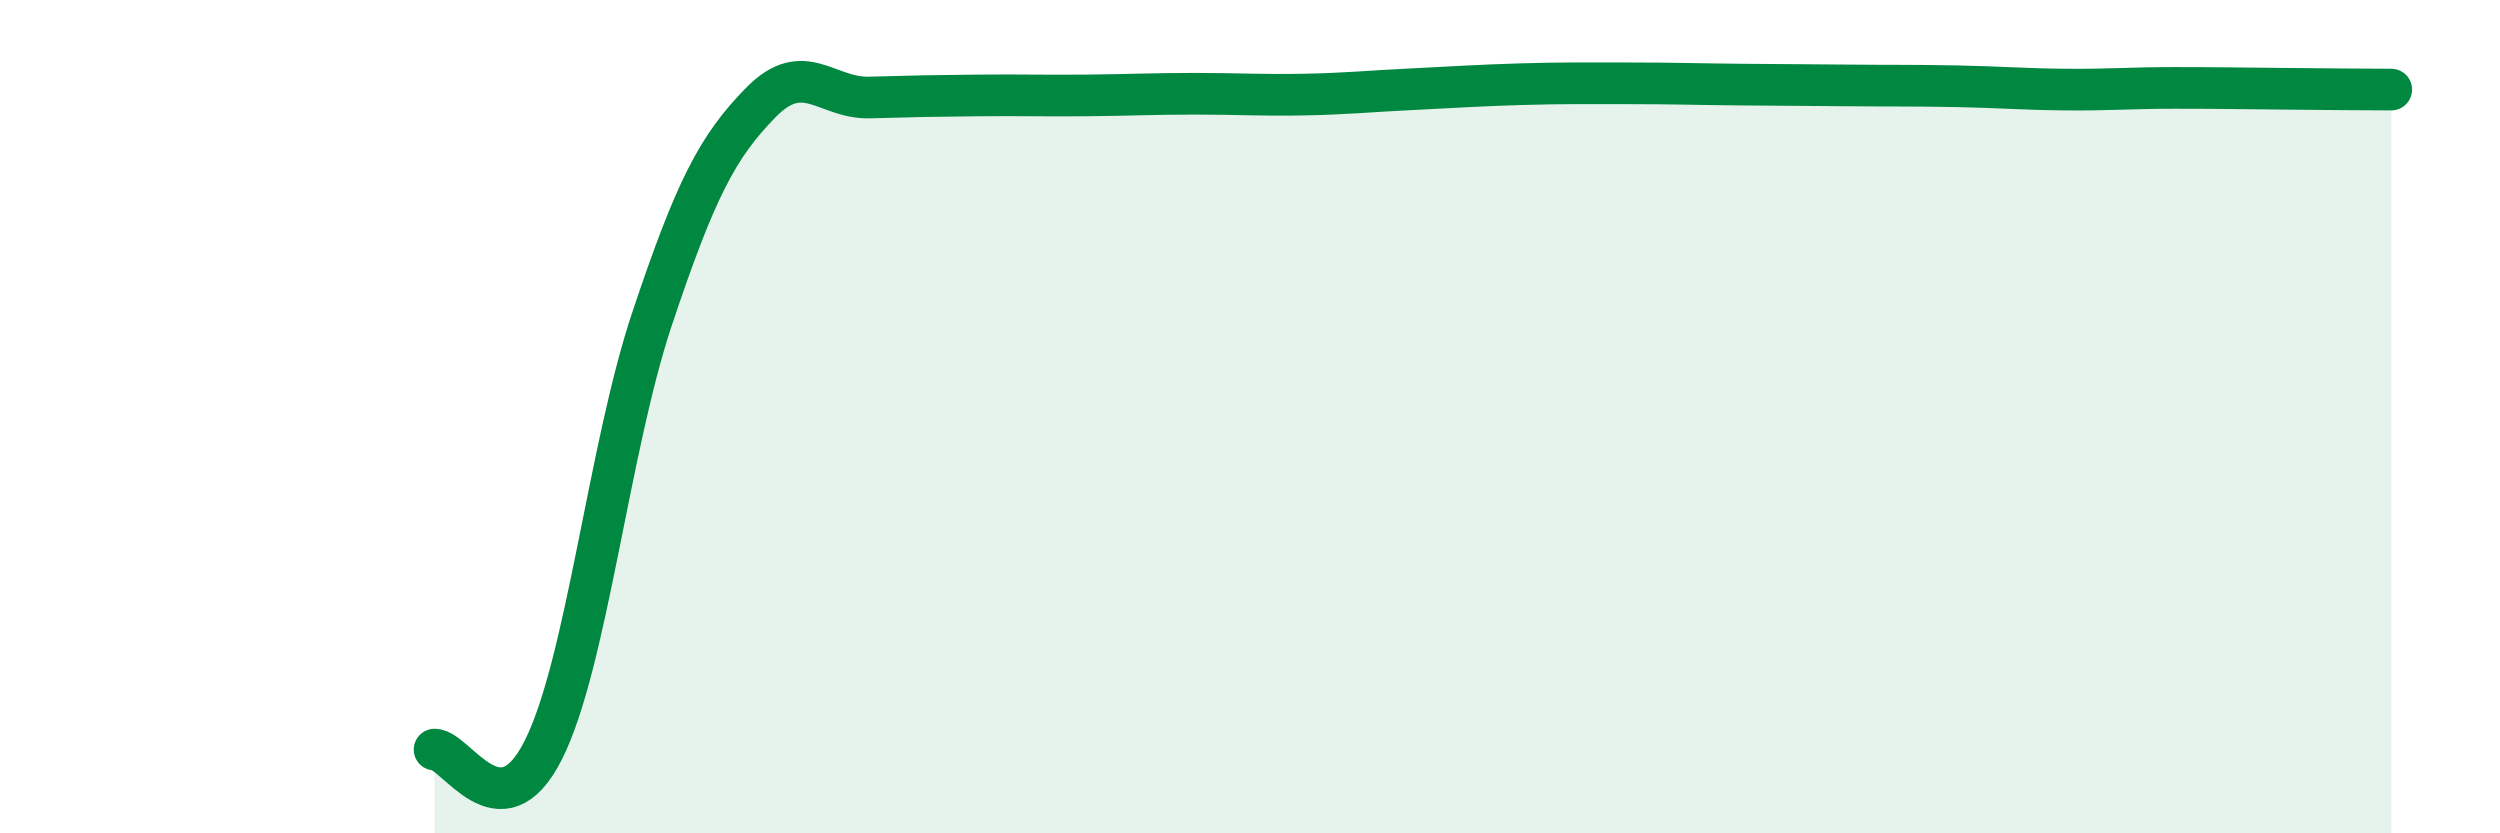 
    <svg width="60" height="20" viewBox="0 0 60 20" xmlns="http://www.w3.org/2000/svg">
      <path
        d="M 10.43,17.99 C 10.95,17.99 12,20.07 13.04,18 C 14.08,15.93 14.61,10.76 15.65,7.65 C 16.69,4.54 17.22,3.52 18.26,2.46 C 19.3,1.4 19.83,2.37 20.87,2.34 C 21.91,2.31 22.44,2.3 23.48,2.29 C 24.52,2.28 25.05,2.3 26.09,2.29 C 27.13,2.28 27.66,2.25 28.7,2.25 C 29.74,2.25 30.26,2.29 31.3,2.27 C 32.34,2.25 32.87,2.19 33.91,2.14 C 34.95,2.09 35.48,2.05 36.52,2.02 C 37.56,1.99 38.09,2 39.13,2 C 40.17,2 40.7,2.02 41.74,2.03 C 42.78,2.04 43.31,2.04 44.35,2.05 C 45.39,2.06 45.92,2.05 46.96,2.07 C 48,2.09 48.53,2.14 49.57,2.15 C 50.61,2.16 51.13,2.11 52.17,2.11 C 53.21,2.11 53.74,2.12 54.78,2.13 C 55.82,2.14 56.87,2.15 57.39,2.15L57.39 20L10.43 20Z"
        fill="#008740"
        opacity="0.1"
        stroke-linecap="round"
        stroke-linejoin="round"
      />
      <path
        d="M 10.43,17.99 C 10.95,17.99 12,20.07 13.04,18 C 14.08,15.93 14.61,10.76 15.65,7.65 C 16.69,4.54 17.22,3.52 18.26,2.46 C 19.3,1.4 19.83,2.37 20.87,2.34 C 21.91,2.31 22.44,2.3 23.48,2.29 C 24.52,2.28 25.05,2.3 26.09,2.29 C 27.13,2.28 27.66,2.25 28.7,2.25 C 29.74,2.25 30.26,2.29 31.3,2.27 C 32.34,2.25 32.87,2.19 33.91,2.14 C 34.95,2.09 35.48,2.05 36.52,2.02 C 37.56,1.99 38.09,2 39.13,2 C 40.17,2 40.7,2.02 41.74,2.03 C 42.78,2.04 43.31,2.04 44.35,2.05 C 45.39,2.06 45.92,2.05 46.96,2.07 C 48,2.09 48.53,2.14 49.57,2.15 C 50.61,2.16 51.13,2.11 52.17,2.11 C 53.21,2.11 53.74,2.12 54.78,2.13 C 55.82,2.14 56.87,2.15 57.39,2.15"
        stroke="#008740"
        stroke-width="1"
        fill="none"
        stroke-linecap="round"
        stroke-linejoin="round"
      />
    </svg>
  
